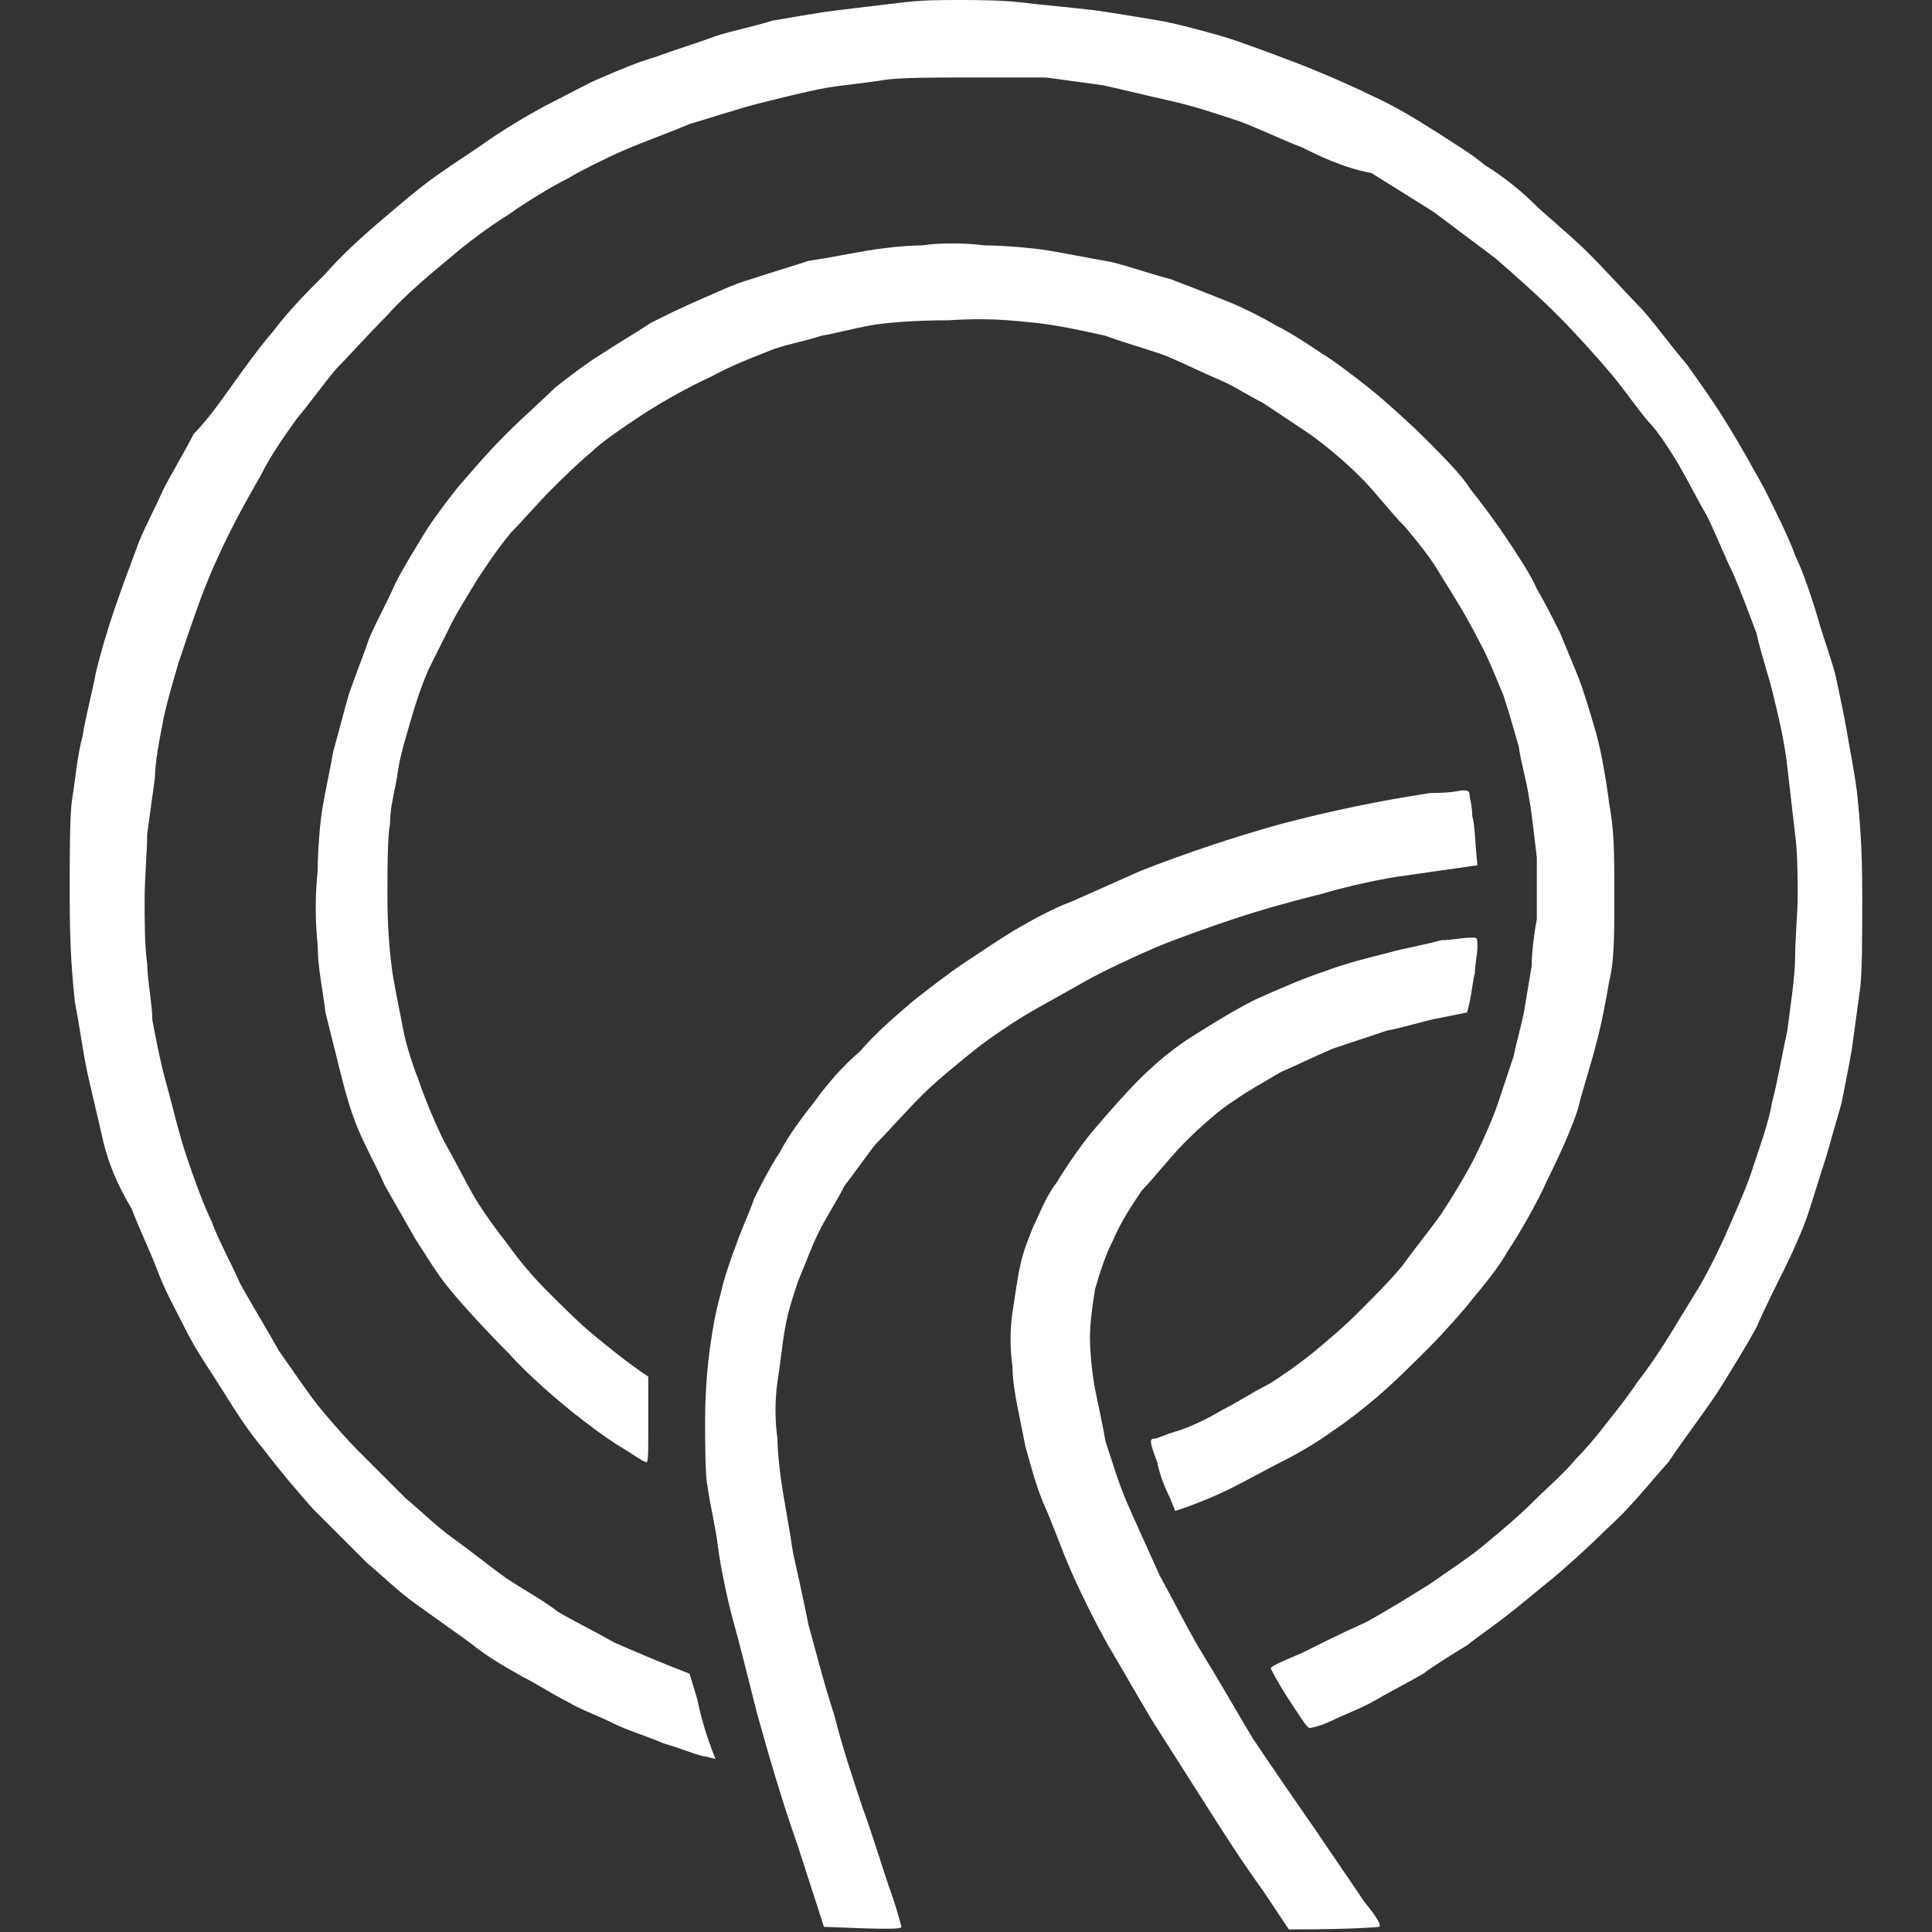 <svg xmlns="http://www.w3.org/2000/svg" xml:space="preserve" style="enable-background:new 0 0 74.8 74.8" viewBox="0 0 74.8 74.8"><rect x="0" y="0" width="74.8" height="74.8" fill="#333333" stroke="none"/><path d="M37.1 0c.6 0 1.7 0 2.5.1s2 .2 2.8.3c.7.1 1.9.3 2.5.4.6.1 1.7.4 2.4.6.7.2 2 .7 2.8 1 .8.3 2.2.9 3 1.3.9.4 1.7.9 2.5 1.4.6.4 1.3.8 1.9 1.3.5.3 1.3.9 1.8 1.4s1.5 1.3 2.2 2c.7.7 1.6 1.7 2.1 2.2.6.7 1.1 1.4 1.7 2.1.5.7 1 1.4 1.5 2.2.5.8 1 1.7 1.5 2.6.4.8 1 2 1.2 2.6.3.6.7 1.8.9 2.5s.6 1.8.7 2.3c.1.5.3 1.4.4 2 .1.6.3 1.6.4 2.4.1 1 .2 2 .2 4 0 1.6 0 3.1-.1 3.7-.1.7-.2 1.5-.3 2.2-.1.6-.3 1.6-.4 2.1l-.6 2.1c-.2.6-.5 1.6-.7 2.2-.2.6-.6 1.5-.9 2.1-.3.6-.8 1.6-1.1 2.3-.5.9-1 1.7-1.5 2.5-.6.9-1.3 1.8-1.9 2.7-.8.9-1.5 1.8-2.4 2.6-.7.7-1.7 1.6-2.2 2-.5.4-1.2 1-1.6 1.3-.5.4-1.1.8-1.6 1.2-.5.3-1.3.8-1.7 1.1-.5.3-1.3.7-1.8 1-.5.3-1.3.6-1.7.8-.4.2-.8.3-.9.3-.1 0-.4-.5-.8-1.1-.4-.6-.7-1.2-.7-1.2 0-.1.5-.3 1.2-.6.8-.4 1.6-.8 2.5-1.2.9-.5 1.7-1 2.5-1.5.7-.5 1.5-1 2.2-1.6.6-.5 1.2-1 1.8-1.6.5-.5 1.1-1 1.6-1.6.4-.4.9-1 1.2-1.4.4-.5.8-1 1.2-1.6.4-.5 1-1.4 1.3-1.9.3-.5.8-1.3 1.1-1.8.3-.5.8-1.5 1.1-2.2.3-.7.8-1.8 1-2.5.2-.6.6-1.7.7-2.4.2-.7.4-1.9.6-2.8.1-.8.3-2.1.3-2.8 0-.7.1-1.8.1-2.4 0-.6 0-1.7-.1-2.4-.1-.9-.2-1.7-.3-2.6-.1-.9-.3-1.8-.5-2.6-.2-.9-.5-1.7-.7-2.6-.3-.8-.6-1.6-.9-2.3-.3-.6-.7-1.6-1-2.2-.4-.7-.7-1.3-1.1-2-.3-.5-.8-1.3-1.2-1.7-.5-.6-.9-1.2-1.4-1.8-.5-.6-1.4-1.6-2.1-2.3-.8-.8-1.6-1.5-2.4-2.2l-2.4-1.8-2.4-1.5c-1.1-.2-2.1-.7-2.7-1-.8-.3-1.6-.7-2.4-1-.9-.3-1.8-.6-2.7-.8-.9-.2-1.7-.4-2.6-.6-.7-.1-1.5-.2-2.2-.3h-3.1c-1.2 0-2.6 0-3.2.1s-1.6.2-2.2.3c-.6.1-1.8.4-2.6.6-.8.2-2 .6-2.7.8-.7.3-1.8.7-2.5 1-.7.3-1.7.8-2.2 1.1-.6.3-1.6.9-2.3 1.4-.8.5-1.6 1.1-2.3 1.7-.6.5-1.7 1.4-2.4 2.2-.7.7-1.6 1.7-2 2.1-.5.6-1 1.3-1.5 1.9-.5.7-1 1.4-1.4 2.2-.4.7-.8 1.4-1.2 2.2-.4.8-.8 1.7-1.1 2.5-.3.8-.6 1.7-.9 2.6-.2.7-.5 1.7-.6 2.3-.1.5-.3 1.5-.3 2.1-.1.7-.2 1.5-.3 2.2 0 .6-.1 1.8-.1 2.5s0 1.9.1 2.5c0 .6.2 1.6.2 2.2.1.5.3 1.6.5 2.3.2.7.5 2 .8 2.9.3.9.7 2 1 2.6.2.6.8 1.7 1.1 2.4.5.9 1 1.7 1.5 2.6.5.7 1.1 1.6 1.5 2.1.4.5 1.1 1.3 1.6 1.8l1.8 1.8c.6.5 1.2 1.1 1.9 1.6s1.3 1 2 1.5c.6.4 1.5.9 2 1.3.5.3 1.5.8 2.2 1.2.7.3 1.6.7 2.9 1.2l.3 1c.1.5.3 1.3.7 2.3l-.4-.1c-.2 0-.9-.3-1.6-.5-.7-.3-1.4-.5-2-.8-.6-.3-1.2-.5-1.7-.8-.6-.3-1.2-.7-1.8-1-.7-.4-1.4-.8-2-1.3l-2.1-1.5c-.7-.5-1.3-1.1-1.9-1.6l-2.1-2.1c-.7-.8-1.3-1.5-1.9-2.3-.6-.7-1.1-1.5-1.6-2.3-.5-.8-1-1.5-1.4-2.3-.4-.8-.8-1.5-1.1-2.3-.3-.8-.7-1.6-1-2.4-.6-1-.9-1.8-1.1-2.6-.2-.9-.4-1.7-.6-2.6-.2-.9-.3-1.8-.5-2.8-.1-1-.2-2-.2-4.1 0-1.7 0-3.2.1-3.8.1-.6.2-1.7.4-2.4.1-.7.4-1.8.5-2.4.4-1.7 1-3.3 1.6-4.9.2-.6.7-1.5 1-2.2.3-.6.9-1.6 1.2-2.2.5-.5 1-1.2 1.5-1.9s1-1.4 1.6-2.1c.6-.8 1.3-1.5 2-2.2.6-.7 1.6-1.6 2.2-2.1.7-.6 1.4-1.2 2.1-1.7.7-.5 1.5-1 2.2-1.5.6-.4 1.6-1 2.2-1.3.6-.3 1.5-.8 2-1 .7-.3 1.4-.6 2.1-.8.8-.3 1.5-.5 2.3-.8.6-.2 1.6-.4 2.2-.6.6-.1 1.7-.3 2.5-.4.8-.1 1.7-.2 2.5-.3.8-.1 1.5-.1 2.2-.1zm1 9.5c.7 0 1.9.1 2.5.2.6.1 1.6.3 2.2.4s1.7.5 2.5.7c.8.3 1.8.7 2.3.9.5.2 1.3.6 1.8.9.6.3 1.2.7 1.8 1.1.5.3 1.4 1 1.9 1.4s1.5 1.3 2.1 1.9c.6.6 1.4 1.4 1.7 1.9.4.5 1 1.3 1.4 1.9.4.6 1 1.5 1.2 2 .3.5.7 1.3.9 1.7.2.5.5 1.2.7 1.7.2.5.5 1.5.7 2.2.2.7.4 1.9.5 2.7.2 1.1.2 1.8.2 3.6 0 1.6 0 2.5-.2 3.3-.1.6-.3 1.7-.5 2.4-.2.8-.5 1.7-.7 2.5-.2.7-.8 2-1.2 2.8-.4.9-1.1 2.1-1.5 2.7-.4.7-.9 1.3-1.4 1.9-.3.4-1.1 1.3-1.7 1.9-.7.7-1.3 1.3-2 1.9-.6.5-1.1.9-1.7 1.3-.4.3-1.2.8-1.8 1.1-.6.3-1.5.8-2.1 1.1-.6.3-1.3.6-2.2.9l-.2-.5c-.2-.4-.4-.9-.5-1.4-.3-.8-.3-.9-.1-.9.1 0 .5-.2.9-.3.6-.2 1.2-.5 1.7-.8.6-.3 1.2-.7 1.8-1 .5-.3 1.2-.8 1.7-1.2.6-.5 1.2-1 1.8-1.6.6-.6 1.2-1.2 1.7-1.8.5-.7 1-1.3 1.5-2 .4-.6 1-1.6 1.3-2.2.3-.6.7-1.5.9-2.1l.6-1.8c.1-.5.3-1.2.4-1.7l.3-1.8c0-.5.1-1.3.2-1.8v-2.4c-.1-.8-.2-1.8-.3-2.3-.1-.7-.3-1.3-.4-2-.2-.7-.4-1.4-.6-2-.3-.7-.6-1.5-1-2.2-.4-.8-.9-1.6-1.4-2.4-.4-.7-.9-1.3-1.4-1.9-.6-.6-1.1-1.3-1.7-1.9-.6-.6-1.3-1.2-2-1.7l-1.8-1.2c-.6-.3-1.2-.7-1.7-.9-.7-.3-1.3-.6-2-.9-.8-.3-1.6-.5-2.4-.8-.9-.2-1.8-.4-2.7-.5-1-.1-1.8-.2-3.4-.1-1.3 0-2.5.1-3 .2-.6.1-1.3.3-1.9.4-.6.2-1.2.3-1.8.5-.5.2-1.6.6-2.5 1.1-.9.4-2.1 1.1-2.7 1.5-.6.4-1.5 1-1.9 1.4-.6.5-1.1 1-1.6 1.5s-1 1.1-1.5 1.6c-.5.6-.9 1.2-1.3 1.8-.3.5-.8 1.3-1 1.7l-.9 1.8c-.3.7-.5 1.3-.7 2-.2.7-.4 1.3-.5 2-.1.7-.3 1.3-.3 2-.1.5-.1 1.8-.1 2.8 0 1.3.1 2.3.2 3 .1.6.3 1.6.4 2.1.1.6.4 1.5.6 2 .2.6.6 1.6 1 2.4.4.7.9 1.7 1.2 2.2.3.5.8 1.2 1.2 1.7.5.7 1 1.3 1.6 1.9.6.6 1.2 1.2 1.8 1.7.5.4 1.2 1 2.1 1.6V55c0 1.4 0 1.7-.1 1.6-.1 0-.5-.3-1-.6s-1.3-.9-1.8-1.3-1.7-1.4-2.5-2.3c-.9-.9-1.9-2-2.3-2.5-.5-.6-.9-1.3-1.3-1.9l-1.2-2.1c-.3-.7-.7-1.4-1-2.1-.3-.7-.5-1.4-.7-2.2l-.6-2.4c-.1-.9-.3-1.7-.3-2.6-.1-1-.1-1.9 0-2.9 0-.8.1-2 .2-2.5.1-.6.3-1.5.4-2.1.2-.7.4-1.5.6-2.2.2-.6.6-1.6.8-2.2.3-.7.7-1.4 1-2.1.3-.6.8-1.4 1.1-1.9.3-.5.9-1.3 1.3-1.8.6-.7 1.2-1.4 1.9-2.1.6-.6 1.5-1.4 1.9-1.8.5-.4 1.3-1 1.8-1.3.6-.4 1.3-.8 1.9-1.2.6-.3 1.2-.6 1.9-.9.7-.3 1.3-.6 2-.8.6-.2 1.6-.5 2.2-.7.7-.1 1.7-.3 2.3-.4.6-.1 1.5-.2 2.1-.2.6-.1 1.7-.1 2.4 0zm18.5 21.1c.2 0 .3 0 .3.2 0 .1.1.4.1.8.1.3.1.9.2 1.9l-.7.1-2.1.3c-.8.1-2.2.4-3.2.7-1.2.3-2.3.6-3.5 1-.9.3-2.3.8-3 1.1-.7.3-2 .9-2.7 1.3-.7.4-1.8 1-2.3 1.3-.5.3-1.4.9-1.9 1.3s-1.5 1.2-2.1 1.8c-.6.6-1.4 1.5-1.8 1.9-.4.5-.8 1.1-1.2 1.6-.3.6-.7 1.2-1 1.8-.3.6-.5 1.2-.8 1.9-.2.6-.4 1.2-.5 1.8-.1.5-.2 1.5-.3 2.1-.1.7-.1 1.5 0 2.2 0 .5.1 1.4.2 2 .1.6.3 1.7.4 2.4.2.9.4 1.8.6 2.8.2.7.6 2.3 1 3.5.3 1.2.7 2.4 1.1 3.6.3.8.7 2.1 1 3 .3.8.5 1.6.5 1.6 0 .1-.6.1-3 0l-1-3.1c-.6-1.7-1.1-3.4-1.6-5.2-.3-1.2-.7-2.8-.9-3.5s-.5-2.1-.6-2.9c-.1-.8-.3-1.6-.4-2.3-.1-.5-.1-1.6-.1-2.6 0-1.2.1-2.2.2-2.9.1-.7.2-1.3.4-2 .1-.5.4-1.4.6-1.9.2-.6.5-1.2.7-1.8.2-.4.6-1.2 1-1.8.3-.6.9-1.4 1.3-1.9.5-.7 1.1-1.4 1.8-2 .6-.7 1.3-1.3 2-1.9.5-.4 1.4-1.1 2-1.5s1.5-1 2-1.3c.7-.4 1.4-.8 2.2-1.1l2.7-1.2c1.8-.7 3.6-1.3 5.4-1.8 1.9-.5 3.8-.9 5.8-1.2.3 0 .7 0 1.2-.1zm.4 5.7c.2 0 .2 0 .2.4 0 .2-.1.7-.1 1-.1.3-.1.8-.3 1.5l-1 .2c-.6.1-1.5.4-2.1.5l-2.1.7c-.7.3-1.3.6-2 .9-.5.3-1.4.8-1.8 1.1-.5.3-1.3 1-1.9 1.6-.6.6-1.3 1.5-1.7 1.9-.4.6-.8 1.2-1.1 1.9-.3.6-.5 1.2-.7 1.9-.1.6-.2 1.3-.2 1.9 0 .6.1 1.5.2 2s.3 1.4.4 2c.2.6.5 1.6.8 2.3.3.7.9 2 1.3 2.9.5.9 1.2 2.3 1.7 3.1.5.8 1.3 2.2 1.9 3.2.6.9 1.7 2.5 2.4 3.5.6.9 1.3 1.9 1.9 2.8.4.5.7.9.6 1 0 0-.8.1-3.5.1l-1-1.5c-.8-1.1-1.5-2.2-2.2-3.3l-2.1-3.3c-.6-1-1.1-1.9-1.7-2.9-.5-.9-1-1.9-1.4-2.8-.4-.9-.7-1.8-1.1-2.7-.3-.7-.5-1.5-.7-2.2l-.3-1.5c-.1-.5-.2-1.1-.2-1.6-.1-.7-.1-1.4 0-2.1.1-.6.2-1.4.3-1.8.1-.5.3-1 .5-1.5.2-.4.5-1.2.9-1.7.3-.5.9-1.4 1.4-2 .6-.7 1.2-1.4 1.8-2 .6-.6 1.3-1.2 2.1-1.7s1.6-1 2.4-1.4c.9-.4 1.8-.8 2.7-1.1.8-.3 1.6-.5 2.4-.7.7-.2 1.4-.3 2.1-.5.4 0 .8-.1 1.2-.1z" style="fill-rule:evenodd;clip-rule:evenodd;fill:#fff"/></svg>